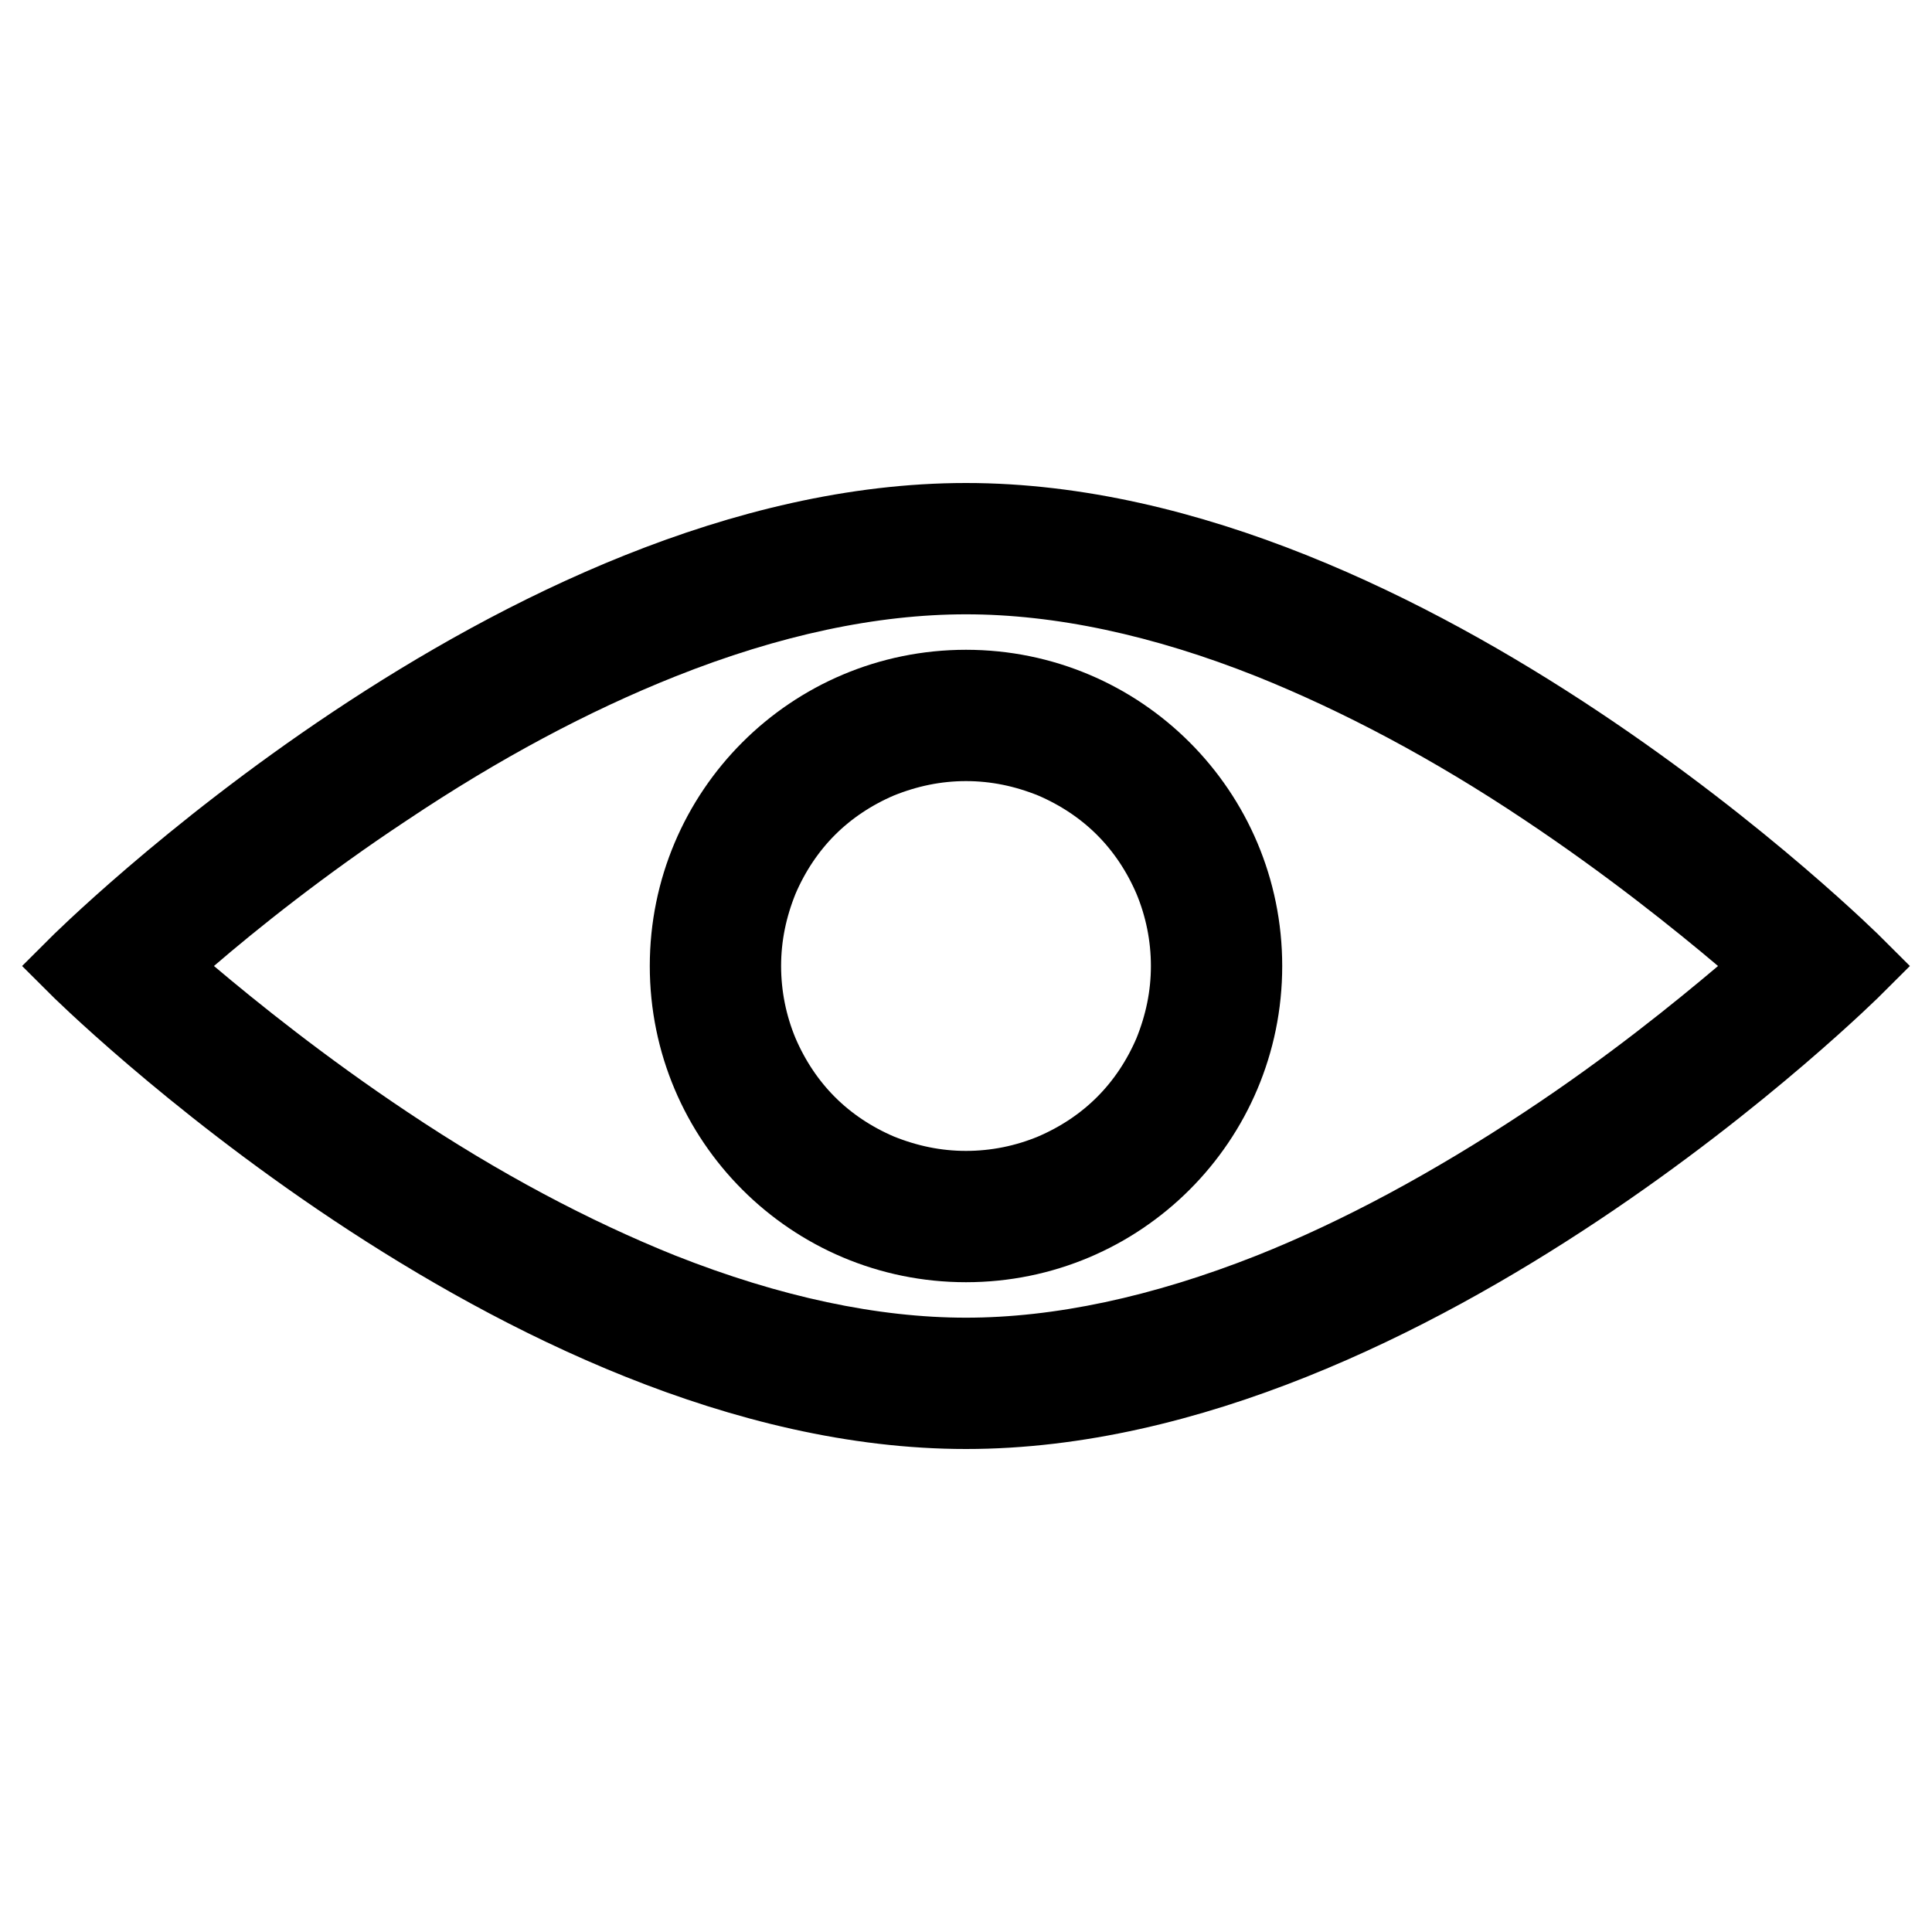 <?xml version="1.0" encoding="utf-8"?>
<!-- Svg Vector Icons : http://www.onlinewebfonts.com/icon -->
<!DOCTYPE svg PUBLIC "-//W3C//DTD SVG 1.1//EN" "http://www.w3.org/Graphics/SVG/1.1/DTD/svg11.dtd">
<svg version="1.1" xmlns="http://www.w3.org/2000/svg" xmlns:xlink="http://www.w3.org/1999/xlink" x="0px" y="0px" viewBox="0 0 256 256" enable-background="new 0 0 256 256" xml:space="preserve">
<g> <path stroke-width="10" fill-opacity="0" stroke="#000000"  d="M128,76.4c12.5,0,26.1,2.9,40.4,8.6c11.7,4.7,24,11.2,36.4,19.5c11.1,7.4,20.3,14.8,26.1,19.7 c1.5,1.2,2.9,2.5,4.3,3.8c-1.4,1.3-2.9,2.5-4.3,3.8c-5.8,4.9-14.9,12.3-26.1,19.7c-12.4,8.2-24.6,14.8-36.4,19.5 c-14.4,5.7-28,8.6-40.4,8.6c-12.4,0-26-2.9-40.4-8.6c-11.7-4.7-24-11.2-36.4-19.5c-11.1-7.4-20.3-14.8-26.1-19.7 c-1.5-1.2-2.9-2.5-4.3-3.8c1.4-1.3,2.9-2.5,4.3-3.8c5.7-4.9,14.9-12.3,26.1-19.7C63.6,96.2,75.8,89.7,87.6,85 C101.9,79.3,115.5,76.4,128,76.4 M128,69c-59,0-117.9,58.9-118,59c0.1,0.1,59.2,59,118,59c58.9,0,117.9-58.9,118-59 C245.9,127.9,186.9,69,128,69L128,69z M246,128L246,128L246,128z M10,128L10,128L10,128L10,128z"/> <path stroke-width="10" fill-opacity="0" stroke="#000000"  d="M128,98.5c4,0,7.8,0.8,11.5,2.3c3.5,1.5,6.7,3.6,9.4,6.3c2.7,2.7,4.8,5.9,6.3,9.4c1.5,3.6,2.3,7.5,2.3,11.5 s-0.8,7.8-2.3,11.5c-1.5,3.5-3.6,6.7-6.3,9.4c-2.7,2.7-5.9,4.8-9.4,6.3c-3.6,1.5-7.5,2.3-11.5,2.3c-4,0-7.8-0.8-11.5-2.3 c-3.5-1.5-6.7-3.6-9.4-6.3c-2.7-2.7-4.8-5.9-6.3-9.4c-1.5-3.6-2.3-7.5-2.3-11.5s0.8-7.8,2.3-11.5c1.5-3.5,3.6-6.7,6.3-9.4 c2.7-2.7,5.9-4.8,9.4-6.3C120.2,99.3,124,98.5,128,98.5 M128,91.1c-20.4,0-36.9,16.5-36.9,36.9s16.5,36.9,36.9,36.9 c20.4,0,36.9-16.5,36.9-36.9S148.4,91.1,128,91.1z"/></g>
</svg>